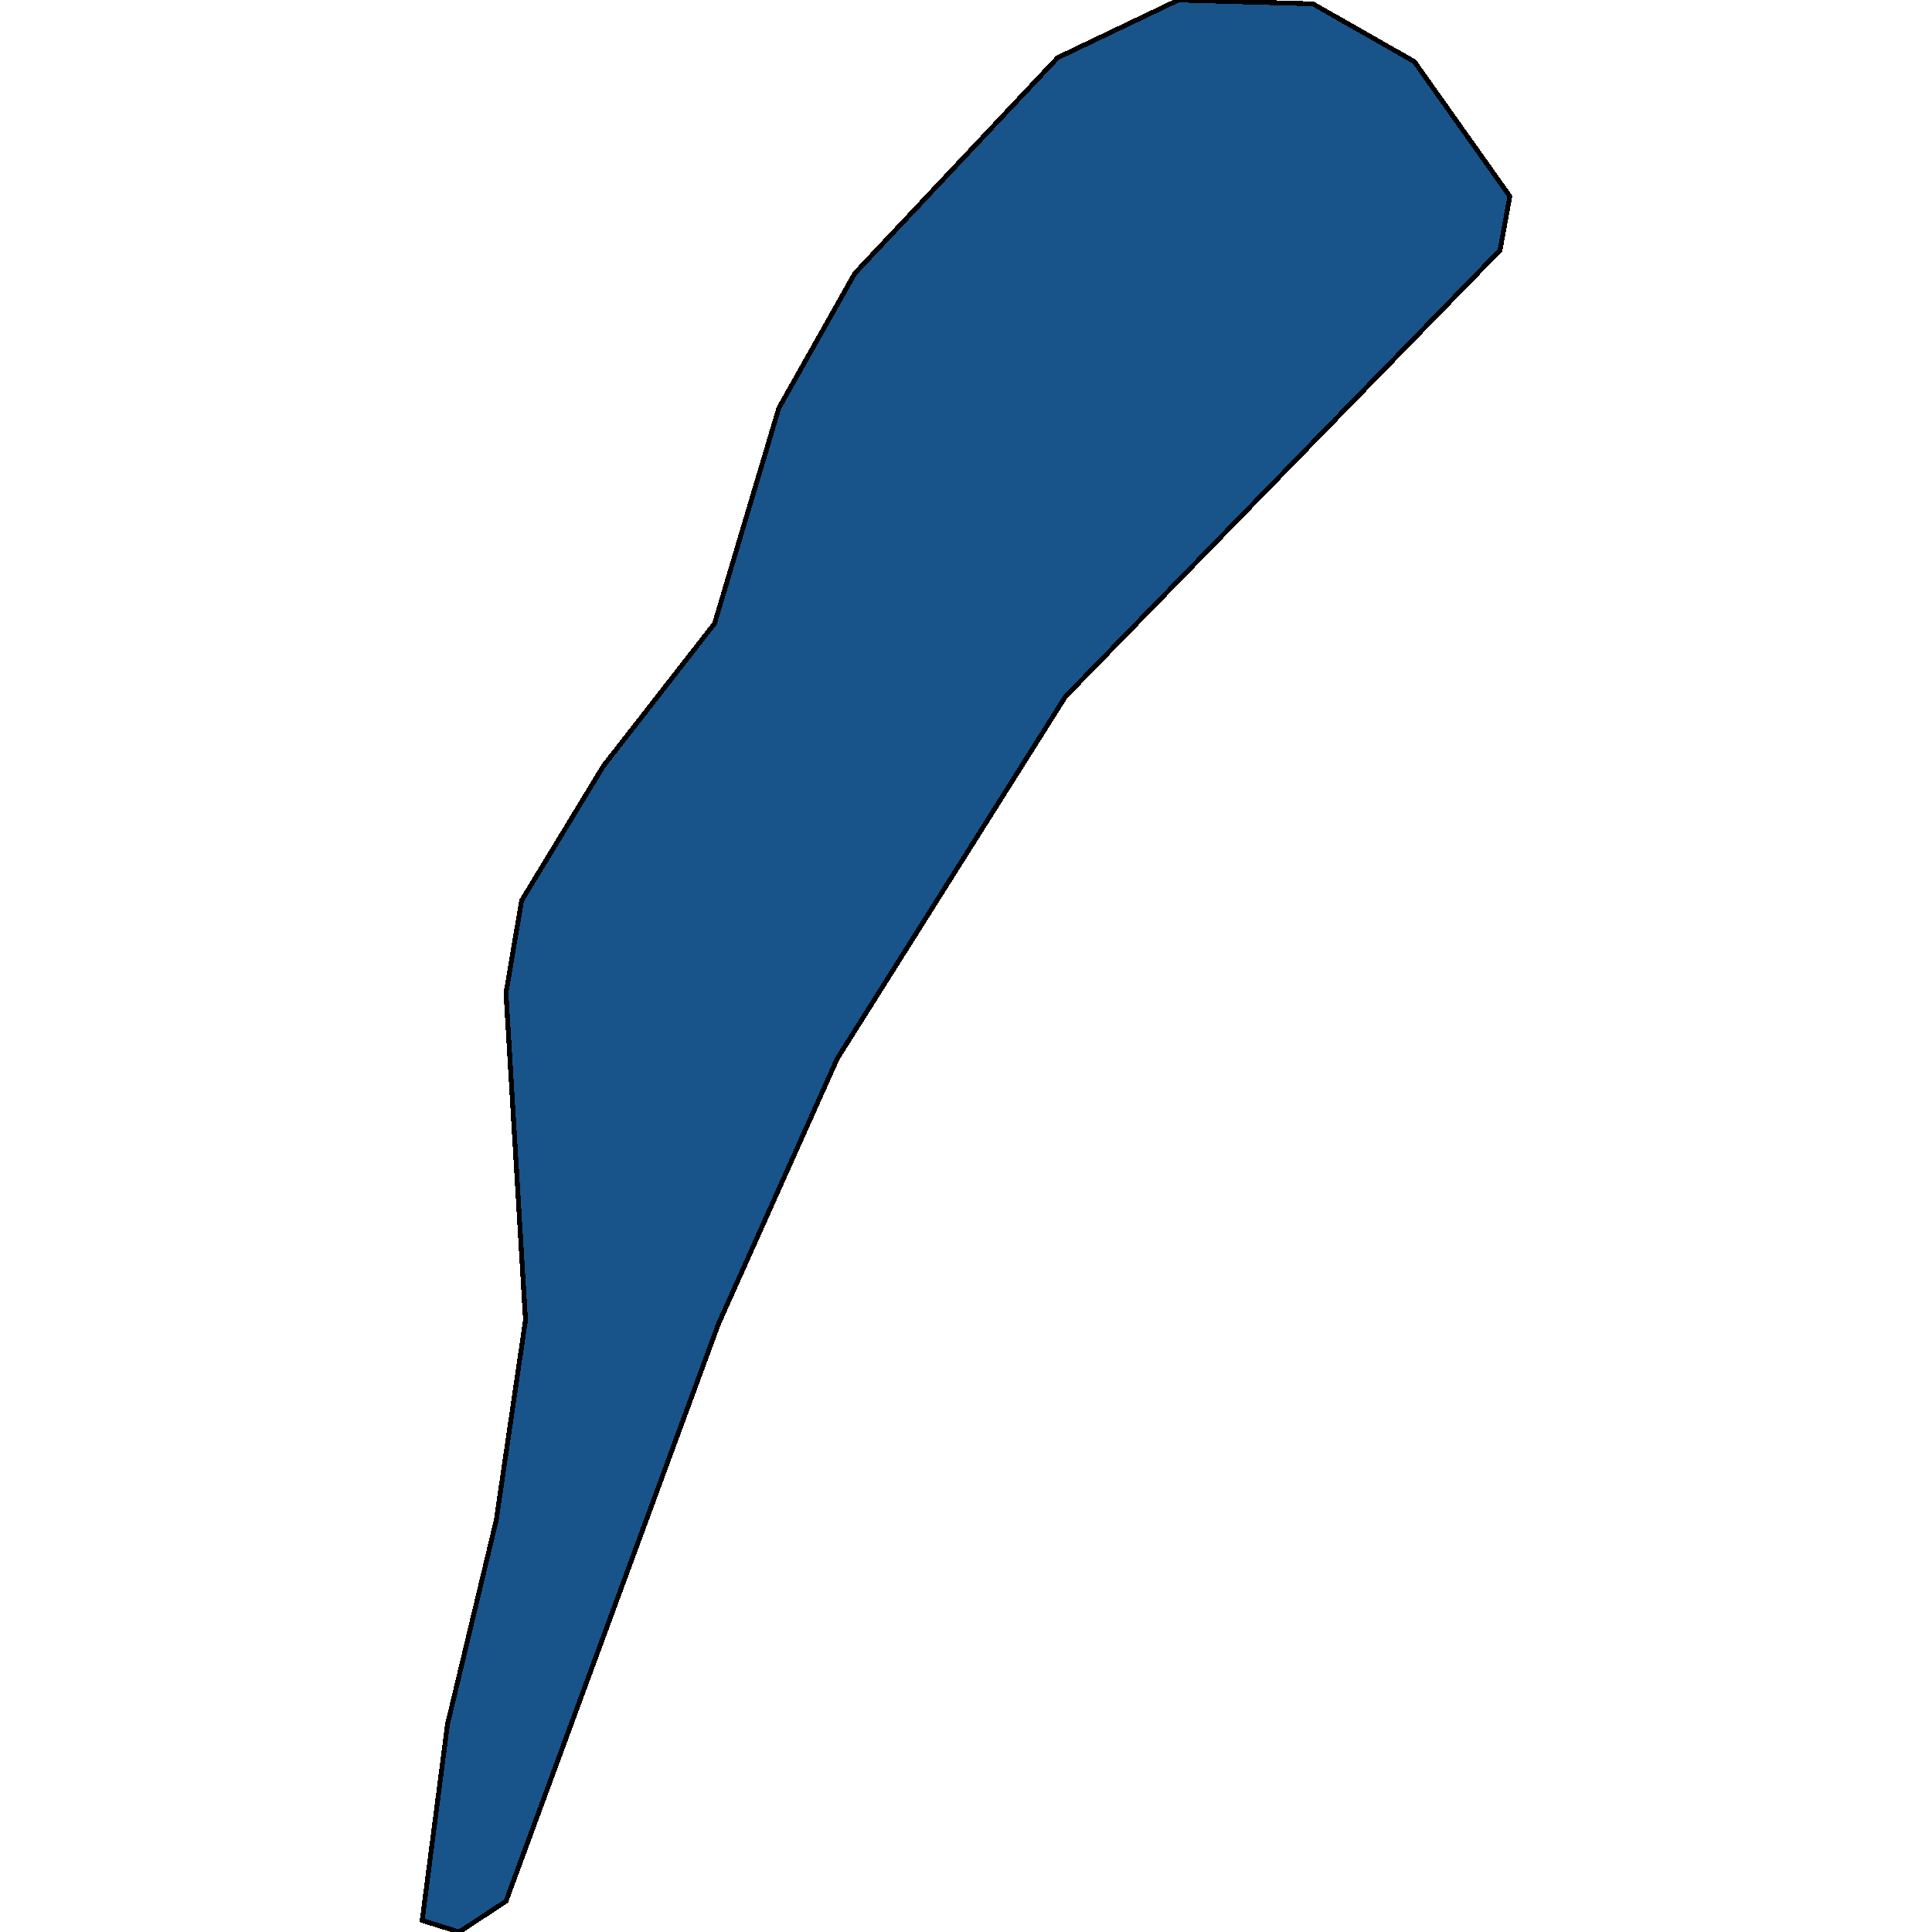 <svg xmlns="http://www.w3.org/2000/svg" width="400" height="400"><path style="stroke: black; fill: #18548a; shape-rendering: crispEdges; stroke-width: 1px;" d="M87.407,397.61L92.653,356.975L102.742,314.746L108.796,273.313L104.76,205.585L107.989,186.462L124.938,158.573L147.941,129.09L161.258,84.467L176.997,56.577L218.967,11.953L243.988,0L271.834,0.797L292.819,12.75L312.593,40.64L310.575,51.796L220.582,144.23L173.365,219.131L148.748,274.11L104.76,393.626L95.075,400Z"></path></svg>
